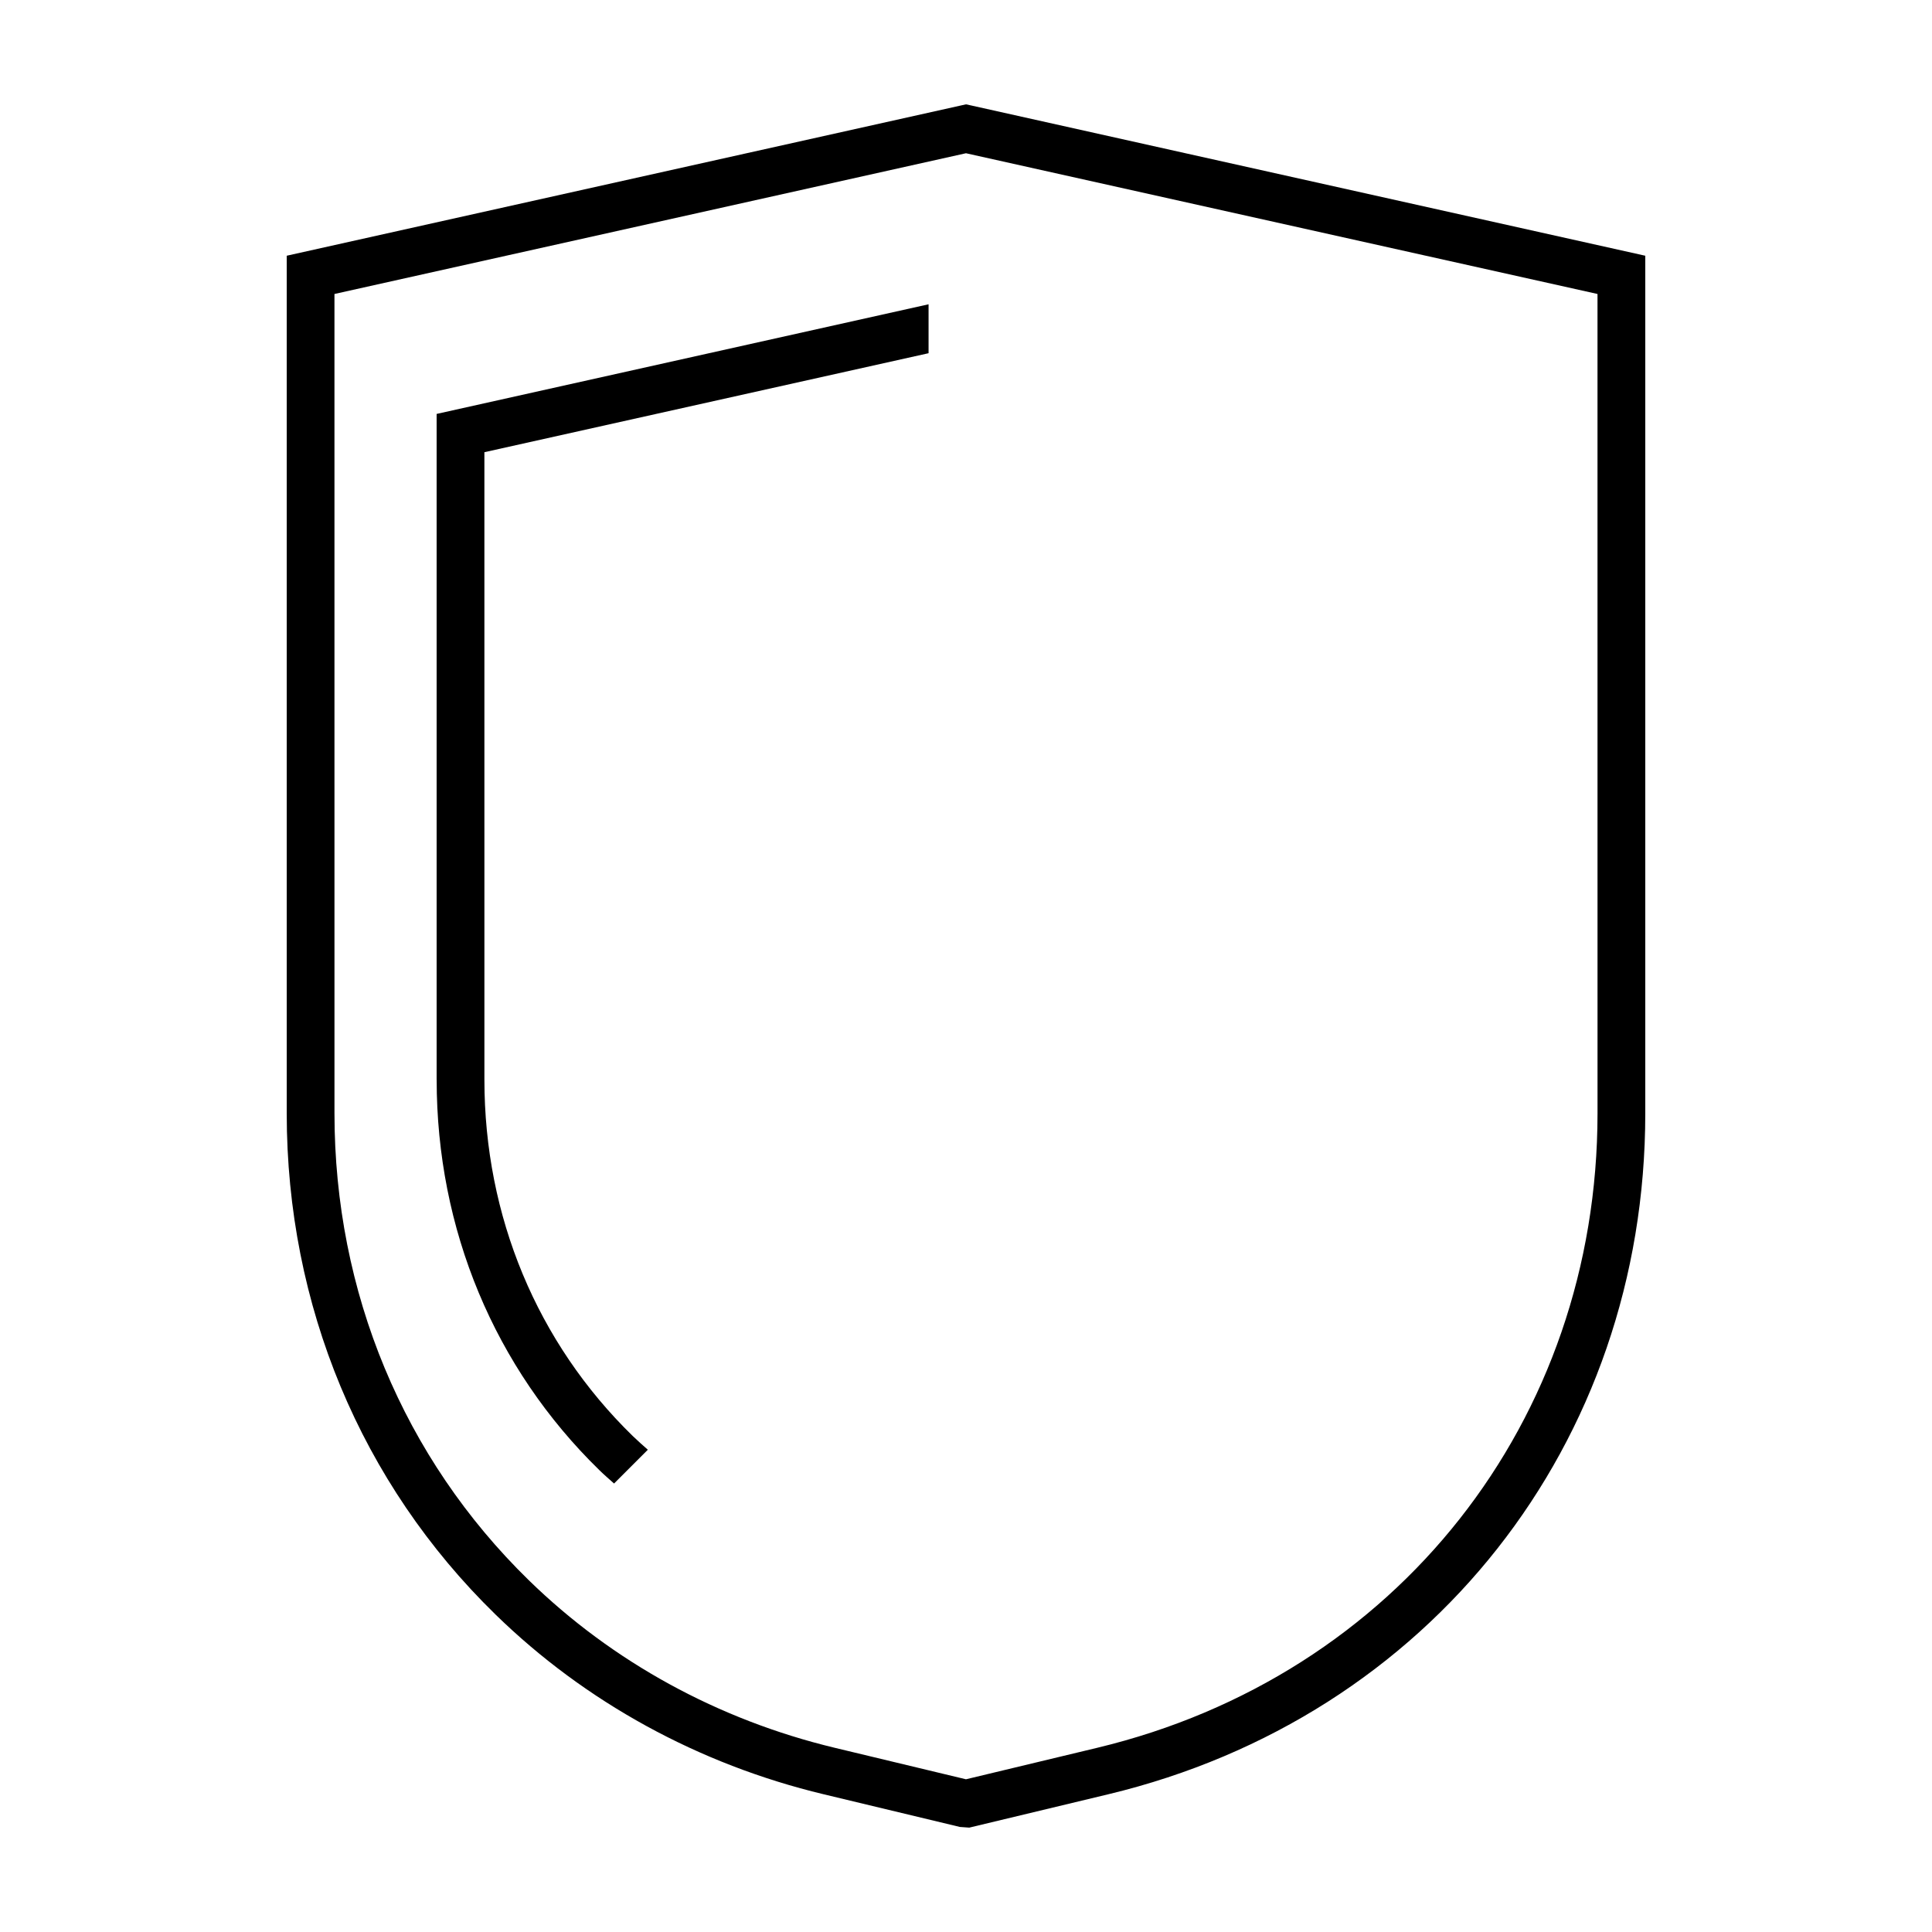 <?xml version="1.0" encoding="UTF-8"?>
<!-- Uploaded to: ICON Repo, www.iconrepo.com, Generator: ICON Repo Mixer Tools -->
<svg fill="#000000" width="800px" height="800px" version="1.1" viewBox="144 144 512 512" xmlns="http://www.w3.org/2000/svg">
 <g>
  <path d="m401.38 171.95-1.375-0.301-180.02 40.121v227.27c0 50.848 19.645 98.02 55.316 132.81 23.809 23.23 53.871 39.707 86.941 47.641l36.148 8.672 2.481 0.176 36.875-8.848c85.102-20.426 142.27-92.945 142.27-180.45v-227.27zm165.98 267.09c0 81.535-53.273 149.11-132.57 168.14l-34.797 8.348-34.793-8.348c-30.859-7.41-58.887-22.762-81.062-44.402-33.207-32.395-51.5-76.336-51.5-123.75l-0.004-217.12 167.36-37.297 167.36 37.297z"/>
  <path d="m259.72 430.12c0 39.609 15.305 76.352 43.102 103.47 1.258 1.23 2.594 2.383 3.91 3.559l8.953-8.953c-1.359-1.203-2.727-2.402-4.031-3.668-25.332-24.703-39.281-58.23-39.281-94.402l-0.004-166.29 117.71-26.234v-12.965l-130.37 29.055v176.43z"/>
 </g>
</svg>